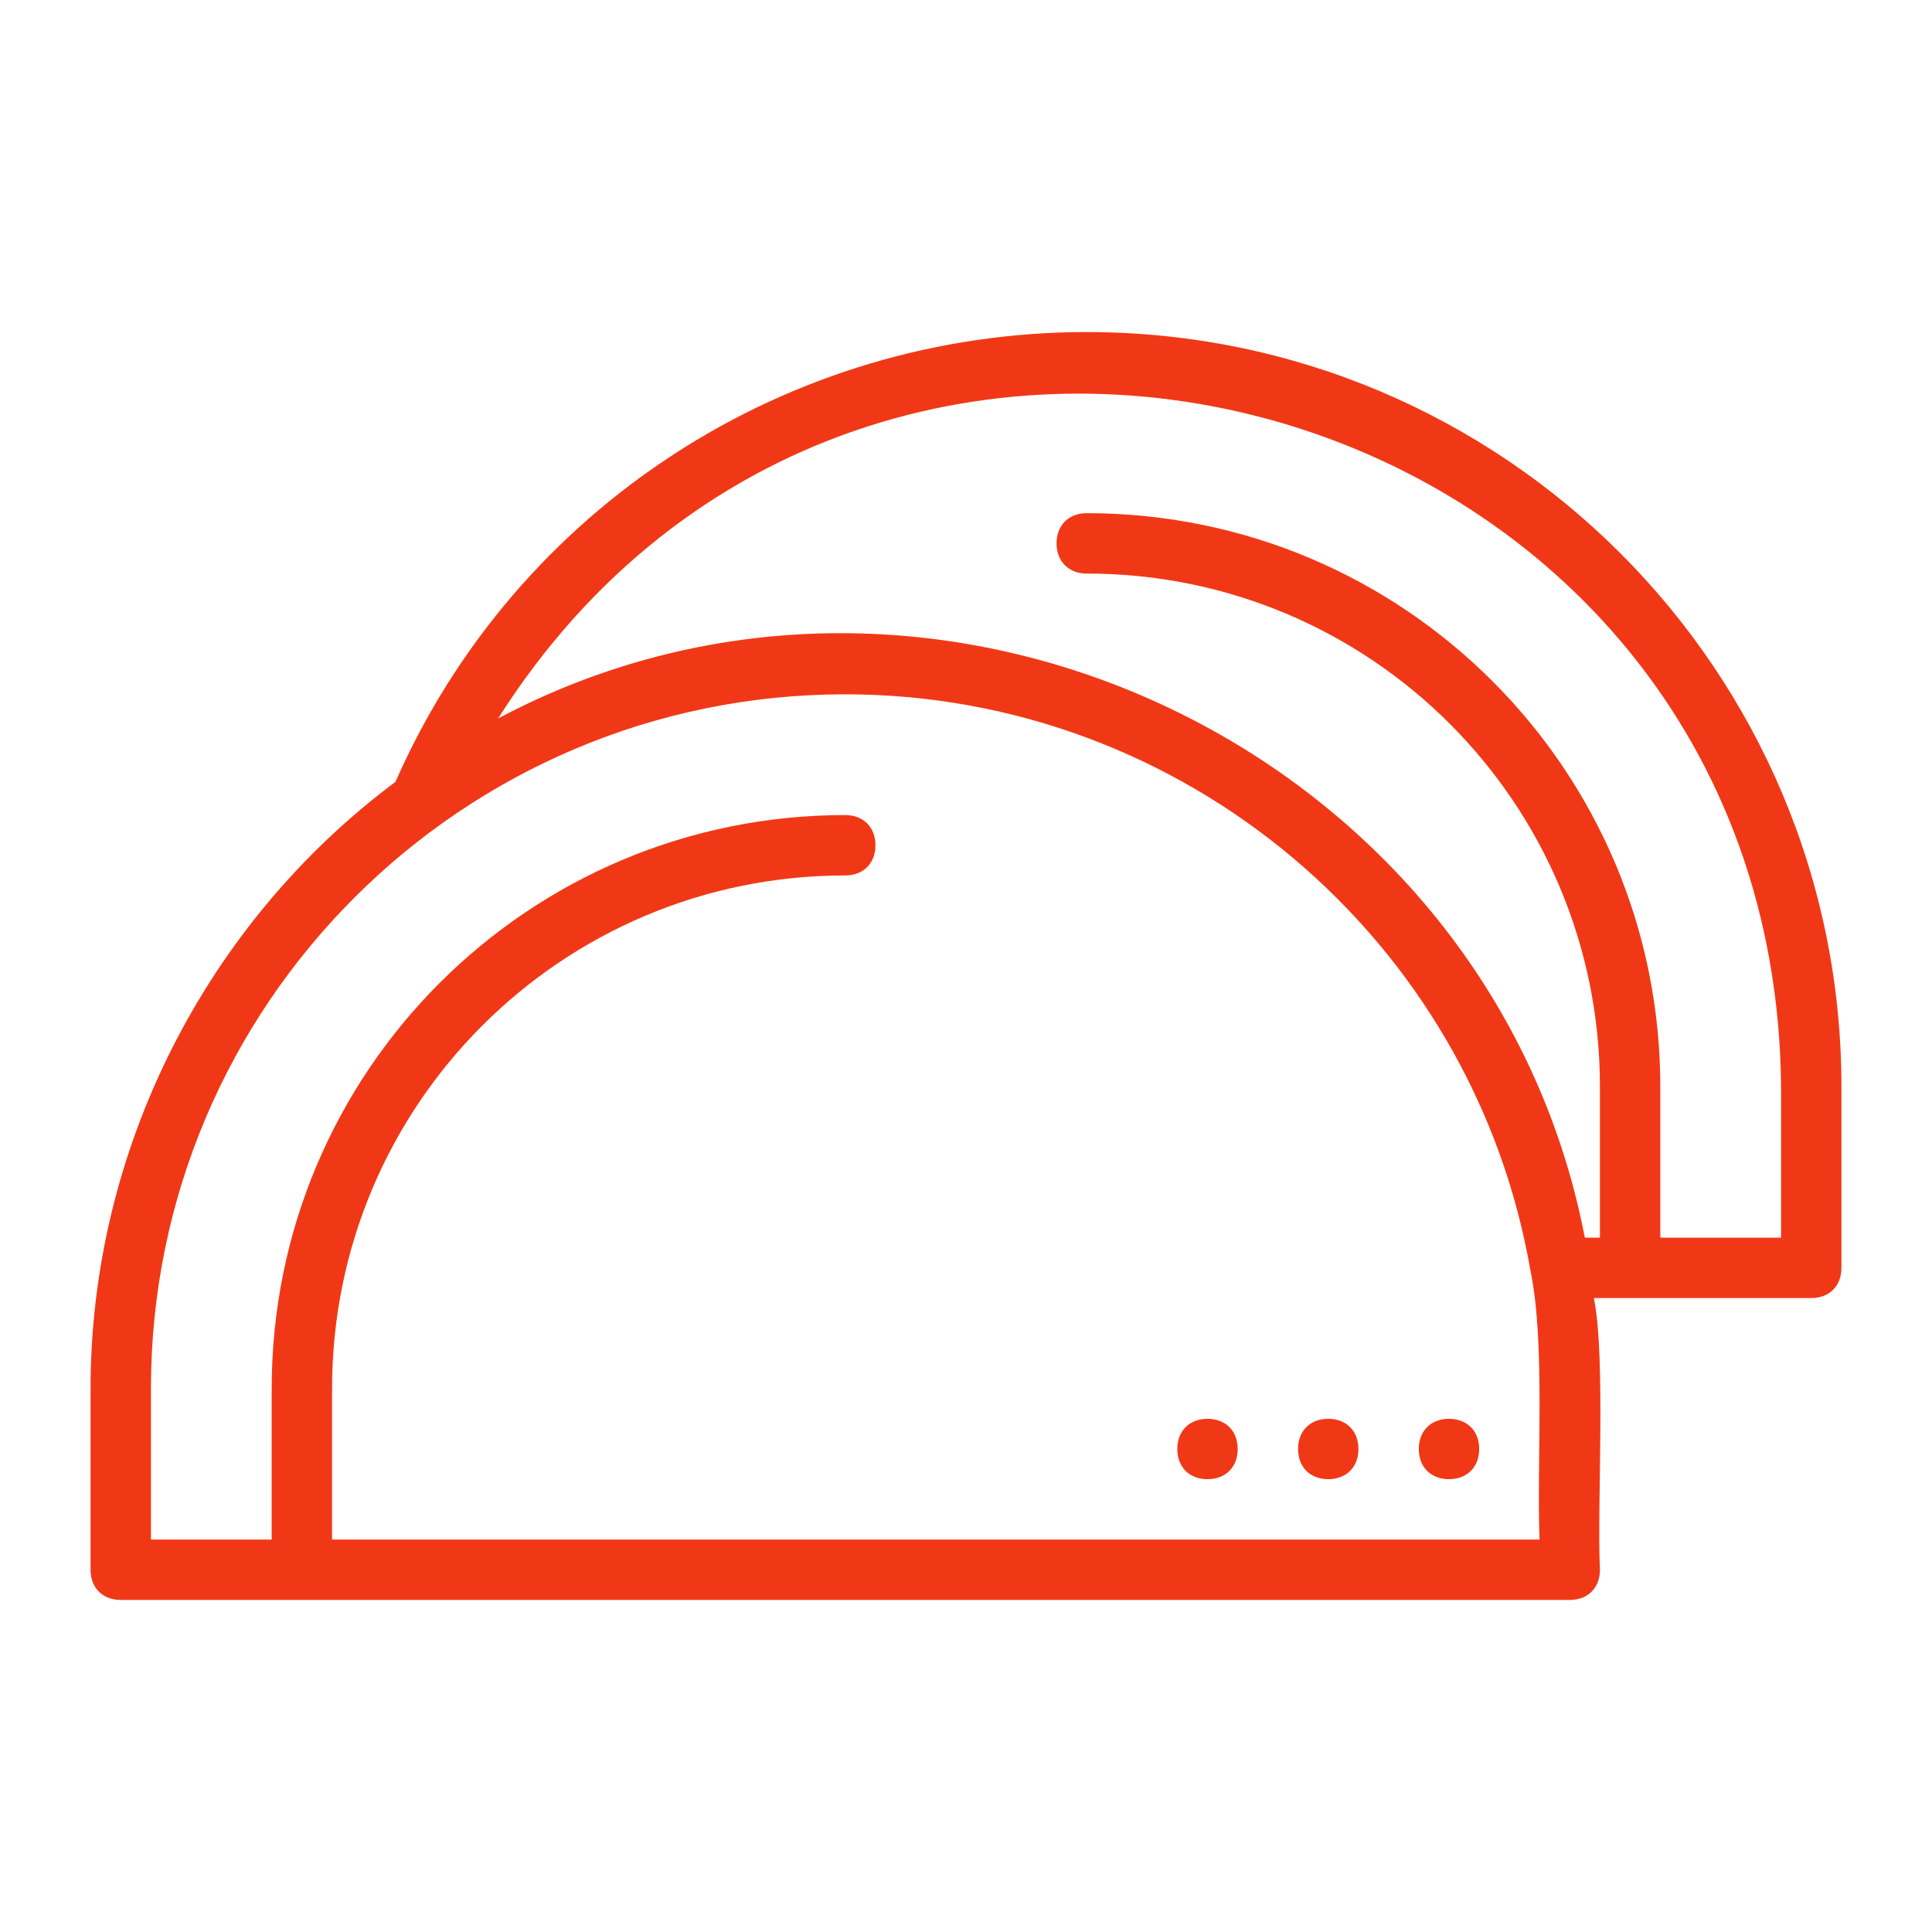 <?xml version="1.0" encoding="UTF-8"?>
<!-- Generator: $$$/GeneralStr/196=Adobe Illustrator 27.6.0, SVG Export Plug-In . SVG Version: 6.00 Build 0)  -->
<svg xmlns="http://www.w3.org/2000/svg" xmlns:xlink="http://www.w3.org/1999/xlink" version="1.1" id="Layer_1" x="0px" y="0px" viewBox="0 0 64 64" style="enable-background:new 0 0 64 64;" xml:space="preserve">
<style type="text/css">
	.st0{fill:#F13816;}
</style>
<path class="st0" d="M48,47c-0.6,0-1,0.4-1,1s0.4,1,1,1s1-0.4,1-1S48.6,47,48,47z"></path>
<path class="st0" d="M44,47c-0.6,0-1,0.4-1,1s0.4,1,1,1s1-0.4,1-1S44.6,47,44,47z"></path>
<path class="st0" d="M40,47c-0.6,0-1,0.4-1,1s0.4,1,1,1s1-0.4,1-1S40.6,47,40,47z"></path>
<path class="st0" d="M36,11c-9.9,0-18.9,5.8-22.9,14.9C6.8,30.6,3,38.1,3,46v6c0,0.6,0.4,1,1,1h48c0.6,0,1-0.4,1-1  c-0.1-2.1,0.2-7-0.2-9H60c0.6,0,1-0.4,1-1v-6C61,22.2,49.8,11,36,11z M51,51H11v-5c0-9.4,7.6-17,17-17c0.6,0,1-0.4,1-1s-0.4-1-1-1  C17.5,27,9,35.5,9,46v5H5v-5c0-12.7,10.3-23,23-23c11.2,0,20.8,8.1,22.7,19.1C51.2,44.5,50.9,48.5,51,51z M59,41h-4v-5  c0-10.5-8.5-19-19-19c-0.6,0-1,0.4-1,1s0.4,1,1,1c9.4,0,17,7.6,17,17v5h-0.5c-3.1-16.1-21.5-24.9-36-17.2C28.8,4.4,58.8,12.9,59,36  V41z"></path>
</svg>
